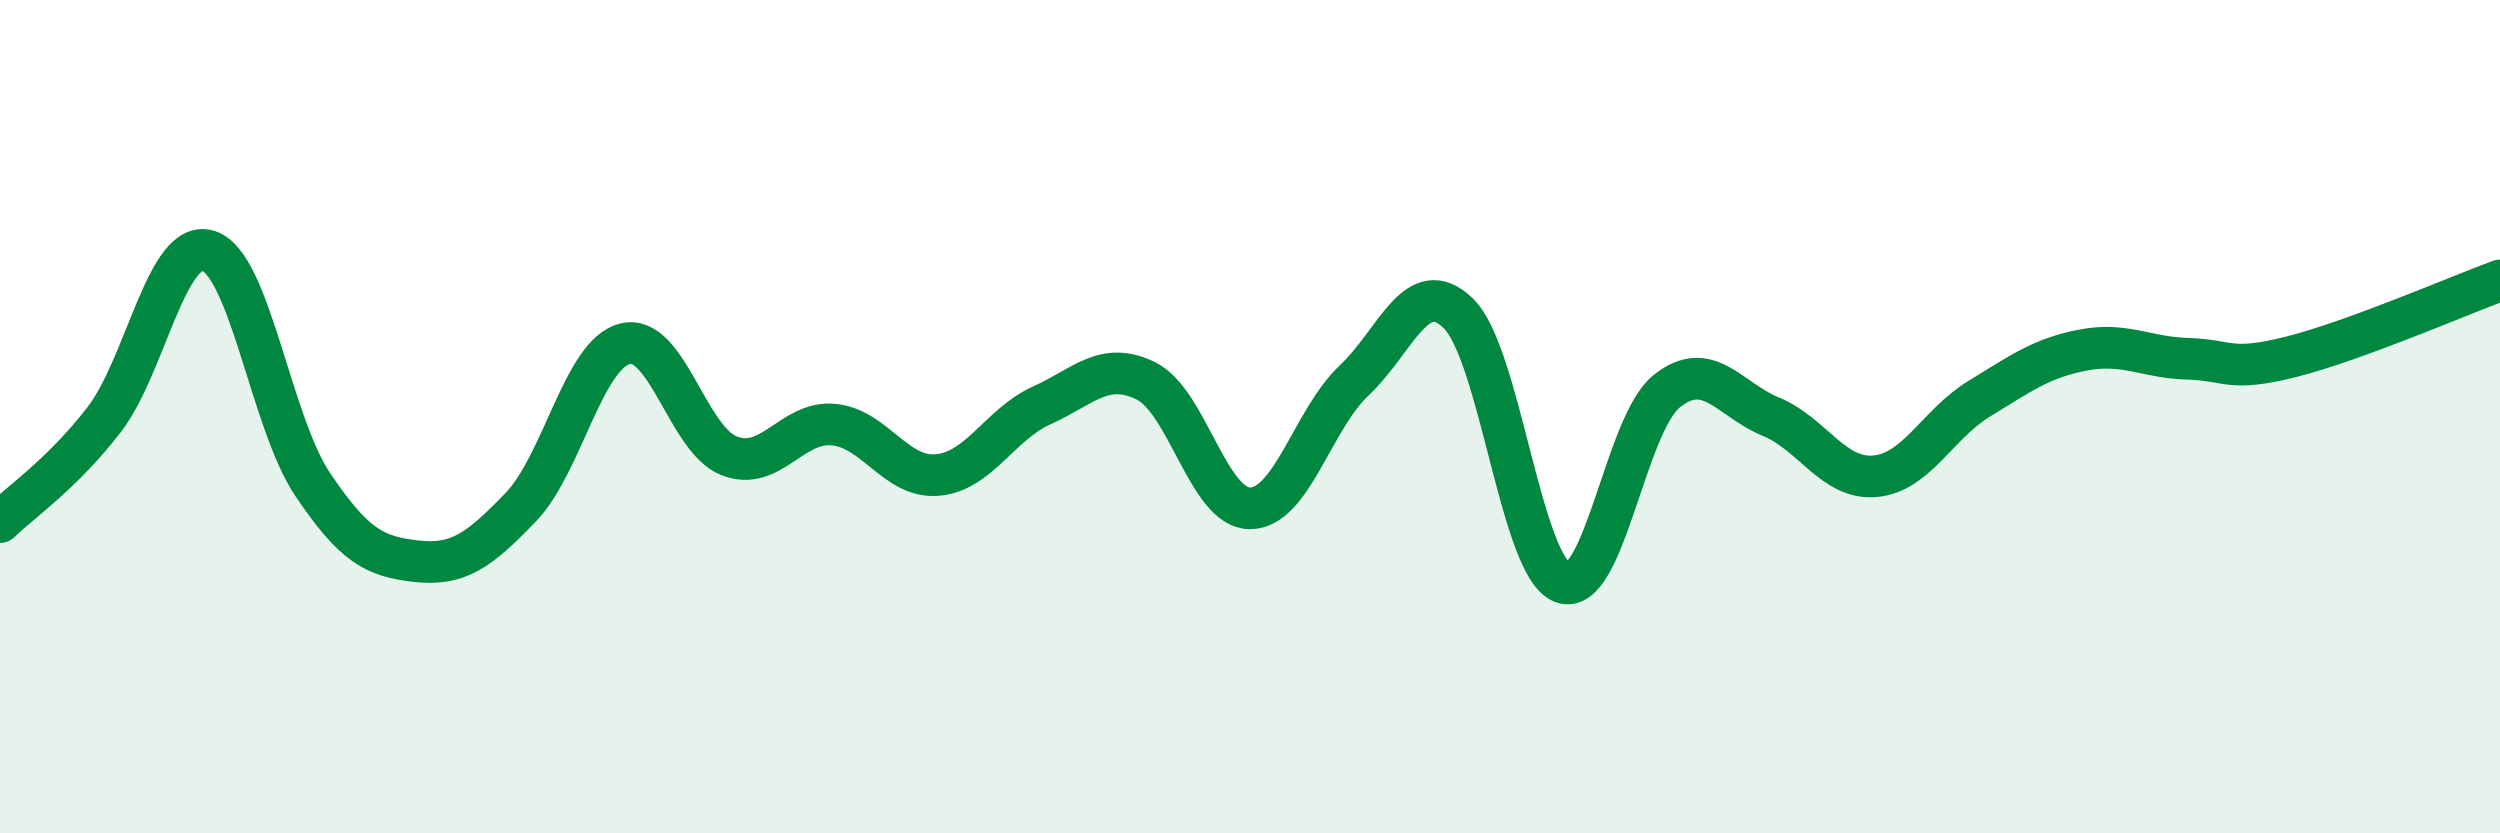 
    <svg width="60" height="20" viewBox="0 0 60 20" xmlns="http://www.w3.org/2000/svg">
      <path
        d="M 0,12.53 C 0.5,12.04 1.5,11.37 2.5,10.07 C 3.5,8.77 4,5.71 5,6.02 C 6,6.33 6.5,10.13 7.5,11.62 C 8.5,13.11 9,13.36 10,13.47 C 11,13.58 11.5,13.21 12.5,12.17 C 13.5,11.13 14,8.5 15,8.25 C 16,8 16.5,10.55 17.5,10.94 C 18.5,11.33 19,10.1 20,10.19 C 21,10.28 21.5,11.49 22.5,11.4 C 23.5,11.31 24,10.18 25,9.73 C 26,9.28 26.5,8.65 27.5,9.14 C 28.5,9.63 29,12.2 30,12.2 C 31,12.2 31.5,10.07 32.5,9.13 C 33.5,8.19 34,6.55 35,7.52 C 36,8.49 36.5,13.61 37.5,13.98 C 38.5,14.35 39,10.19 40,9.39 C 41,8.59 41.5,9.59 42.5,10 C 43.5,10.41 44,11.52 45,11.43 C 46,11.34 46.5,10.18 47.5,9.57 C 48.5,8.96 49,8.59 50,8.4 C 51,8.21 51.5,8.58 52.5,8.61 C 53.5,8.64 53.5,8.94 55,8.56 C 56.5,8.18 59,7.1 60,6.73L60 20L0 20Z"
        fill="#008740"
        opacity="0.1"
        stroke-linecap="round"
        stroke-linejoin="round"
      />
      <path
        d="M 0,12.53 C 0.5,12.04 1.5,11.37 2.5,10.07 C 3.5,8.77 4,5.71 5,6.02 C 6,6.33 6.5,10.13 7.5,11.62 C 8.5,13.11 9,13.36 10,13.47 C 11,13.58 11.5,13.21 12.5,12.17 C 13.5,11.13 14,8.5 15,8.25 C 16,8 16.5,10.55 17.5,10.94 C 18.5,11.33 19,10.1 20,10.19 C 21,10.28 21.5,11.49 22.5,11.4 C 23.5,11.31 24,10.18 25,9.73 C 26,9.28 26.5,8.65 27.5,9.14 C 28.5,9.63 29,12.2 30,12.2 C 31,12.2 31.5,10.07 32.5,9.13 C 33.5,8.19 34,6.55 35,7.52 C 36,8.49 36.5,13.61 37.5,13.98 C 38.5,14.35 39,10.19 40,9.39 C 41,8.59 41.5,9.59 42.5,10 C 43.5,10.41 44,11.52 45,11.43 C 46,11.34 46.5,10.18 47.5,9.57 C 48.5,8.96 49,8.59 50,8.4 C 51,8.21 51.5,8.58 52.5,8.61 C 53.5,8.64 53.5,8.94 55,8.56 C 56.5,8.18 59,7.1 60,6.73"
        stroke="#008740"
        stroke-width="1"
        fill="none"
        stroke-linecap="round"
        stroke-linejoin="round"
      />
    </svg>
  